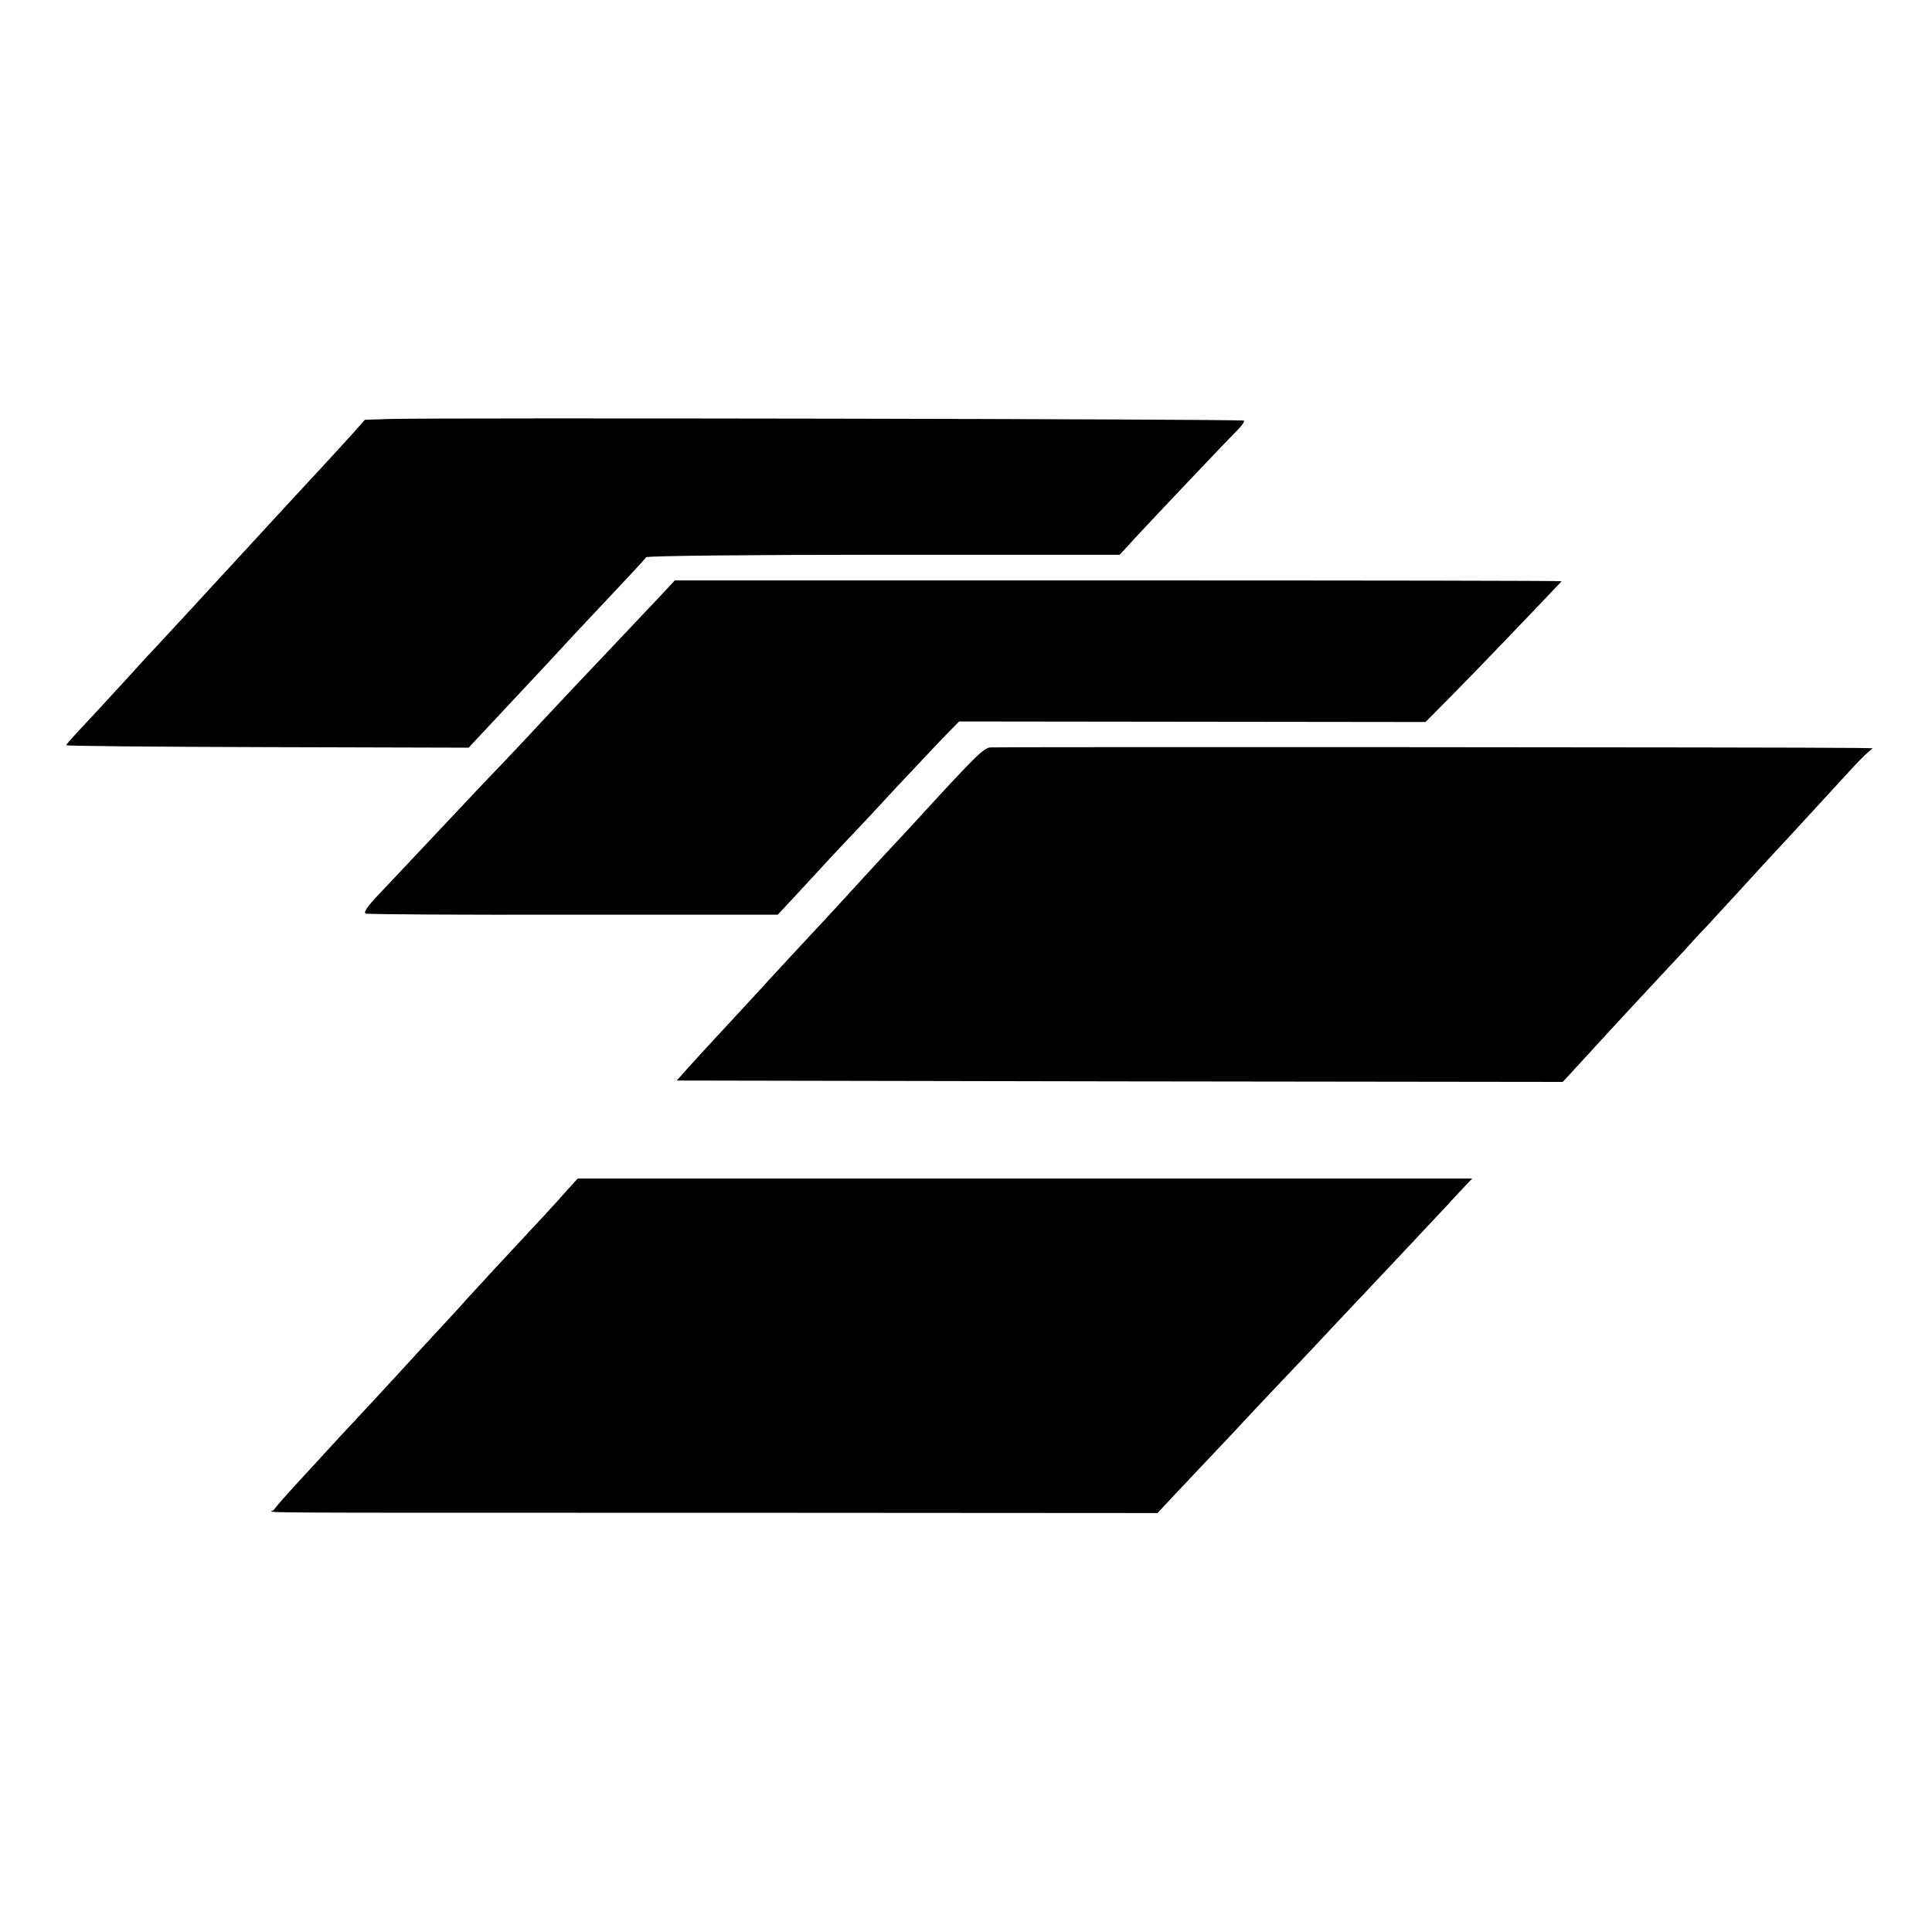 <?xml version="1.0" standalone="no"?>
<!DOCTYPE svg PUBLIC "-//W3C//DTD SVG 20010904//EN"
 "http://www.w3.org/TR/2001/REC-SVG-20010904/DTD/svg10.dtd">
<svg version="1.0" xmlns="http://www.w3.org/2000/svg"
 width="700pt" height="700pt" viewBox="0 0 700 700"
 preserveAspectRatio="xMidYMid meet">
<g transform="translate(0,700) scale(0.1,-0.1)"
fill="#000000" stroke="none">
<path d="M1413 5482 l-91 -3 -37 -42 c-33 -37 -161 -176 -255 -277 -19 -21
-72 -78 -116 -126 -120 -130 -128 -139 -233 -253 -53 -57 -103 -111 -111 -120
-9 -9 -61 -65 -115 -125 -55 -60 -126 -137 -157 -170 -32 -34 -58 -63 -58 -66
0 -3 328 -6 729 -7 l729 -2 114 122 c63 67 141 151 174 186 32 35 70 76 84 91
213 226 266 283 271 291 3 5 372 9 861 9 l855 0 54 59 c59 64 326 346 373 393
16 16 26 31 23 34 -6 6 -2926 11 -3094 6z"/>
<path d="M2390 4838 c-84 -89 -170 -180 -315 -333 -72 -77 -144 -153 -159
-170 -15 -16 -62 -66 -104 -110 -43 -44 -144 -152 -227 -240 -82 -87 -178
-189 -212 -225 -43 -45 -57 -67 -48 -70 8 -3 347 -5 754 -4 l739 0 70 75 c38
41 81 88 96 104 15 17 53 57 84 90 32 33 116 123 187 200 72 76 150 160 175
185 l45 46 845 -1 845 -1 95 96 c70 70 325 336 398 414 2 2 -721 3 -1605 3
l-1608 0 -55 -59z"/>
<path d="M3588 4292 c-25 -3 -53 -30 -278 -276 -30 -33 -66 -71 -80 -86 -14
-15 -68 -73 -120 -130 -52 -57 -108 -118 -125 -136 -60 -64 -211 -227 -235
-254 -14 -15 -68 -74 -121 -131 -53 -57 -115 -124 -137 -149 l-40 -45 1605 -3
1605 -2 26 28 c15 16 70 76 122 133 52 57 125 135 161 174 36 38 92 99 125
134 32 36 72 79 88 95 15 17 67 73 115 125 47 52 102 111 121 132 36 38 192
208 270 293 25 28 56 60 70 73 l25 22 -55 1 c-228 3 -3121 4 -3142 2z"/>
<path d="M2055 2688 c-41 -47 -94 -104 -260 -282 -60 -65 -118 -128 -128 -140
-10 -11 -42 -46 -70 -76 -29 -31 -97 -105 -152 -165 -55 -60 -127 -138 -161
-174 -34 -36 -73 -79 -89 -96 -15 -16 -66 -72 -113 -123 -48 -52 -88 -98 -90
-103 -5 -11 -215 -10 1618 -10 l1584 -1 69 74 c38 40 124 131 191 202 66 71
141 151 166 177 25 26 97 102 160 169 63 68 133 141 155 165 43 45 290 308
315 335 8 10 31 33 49 53 l35 37 -1620 0 -1621 0 -38 -42z"/>
</g>
</svg>
